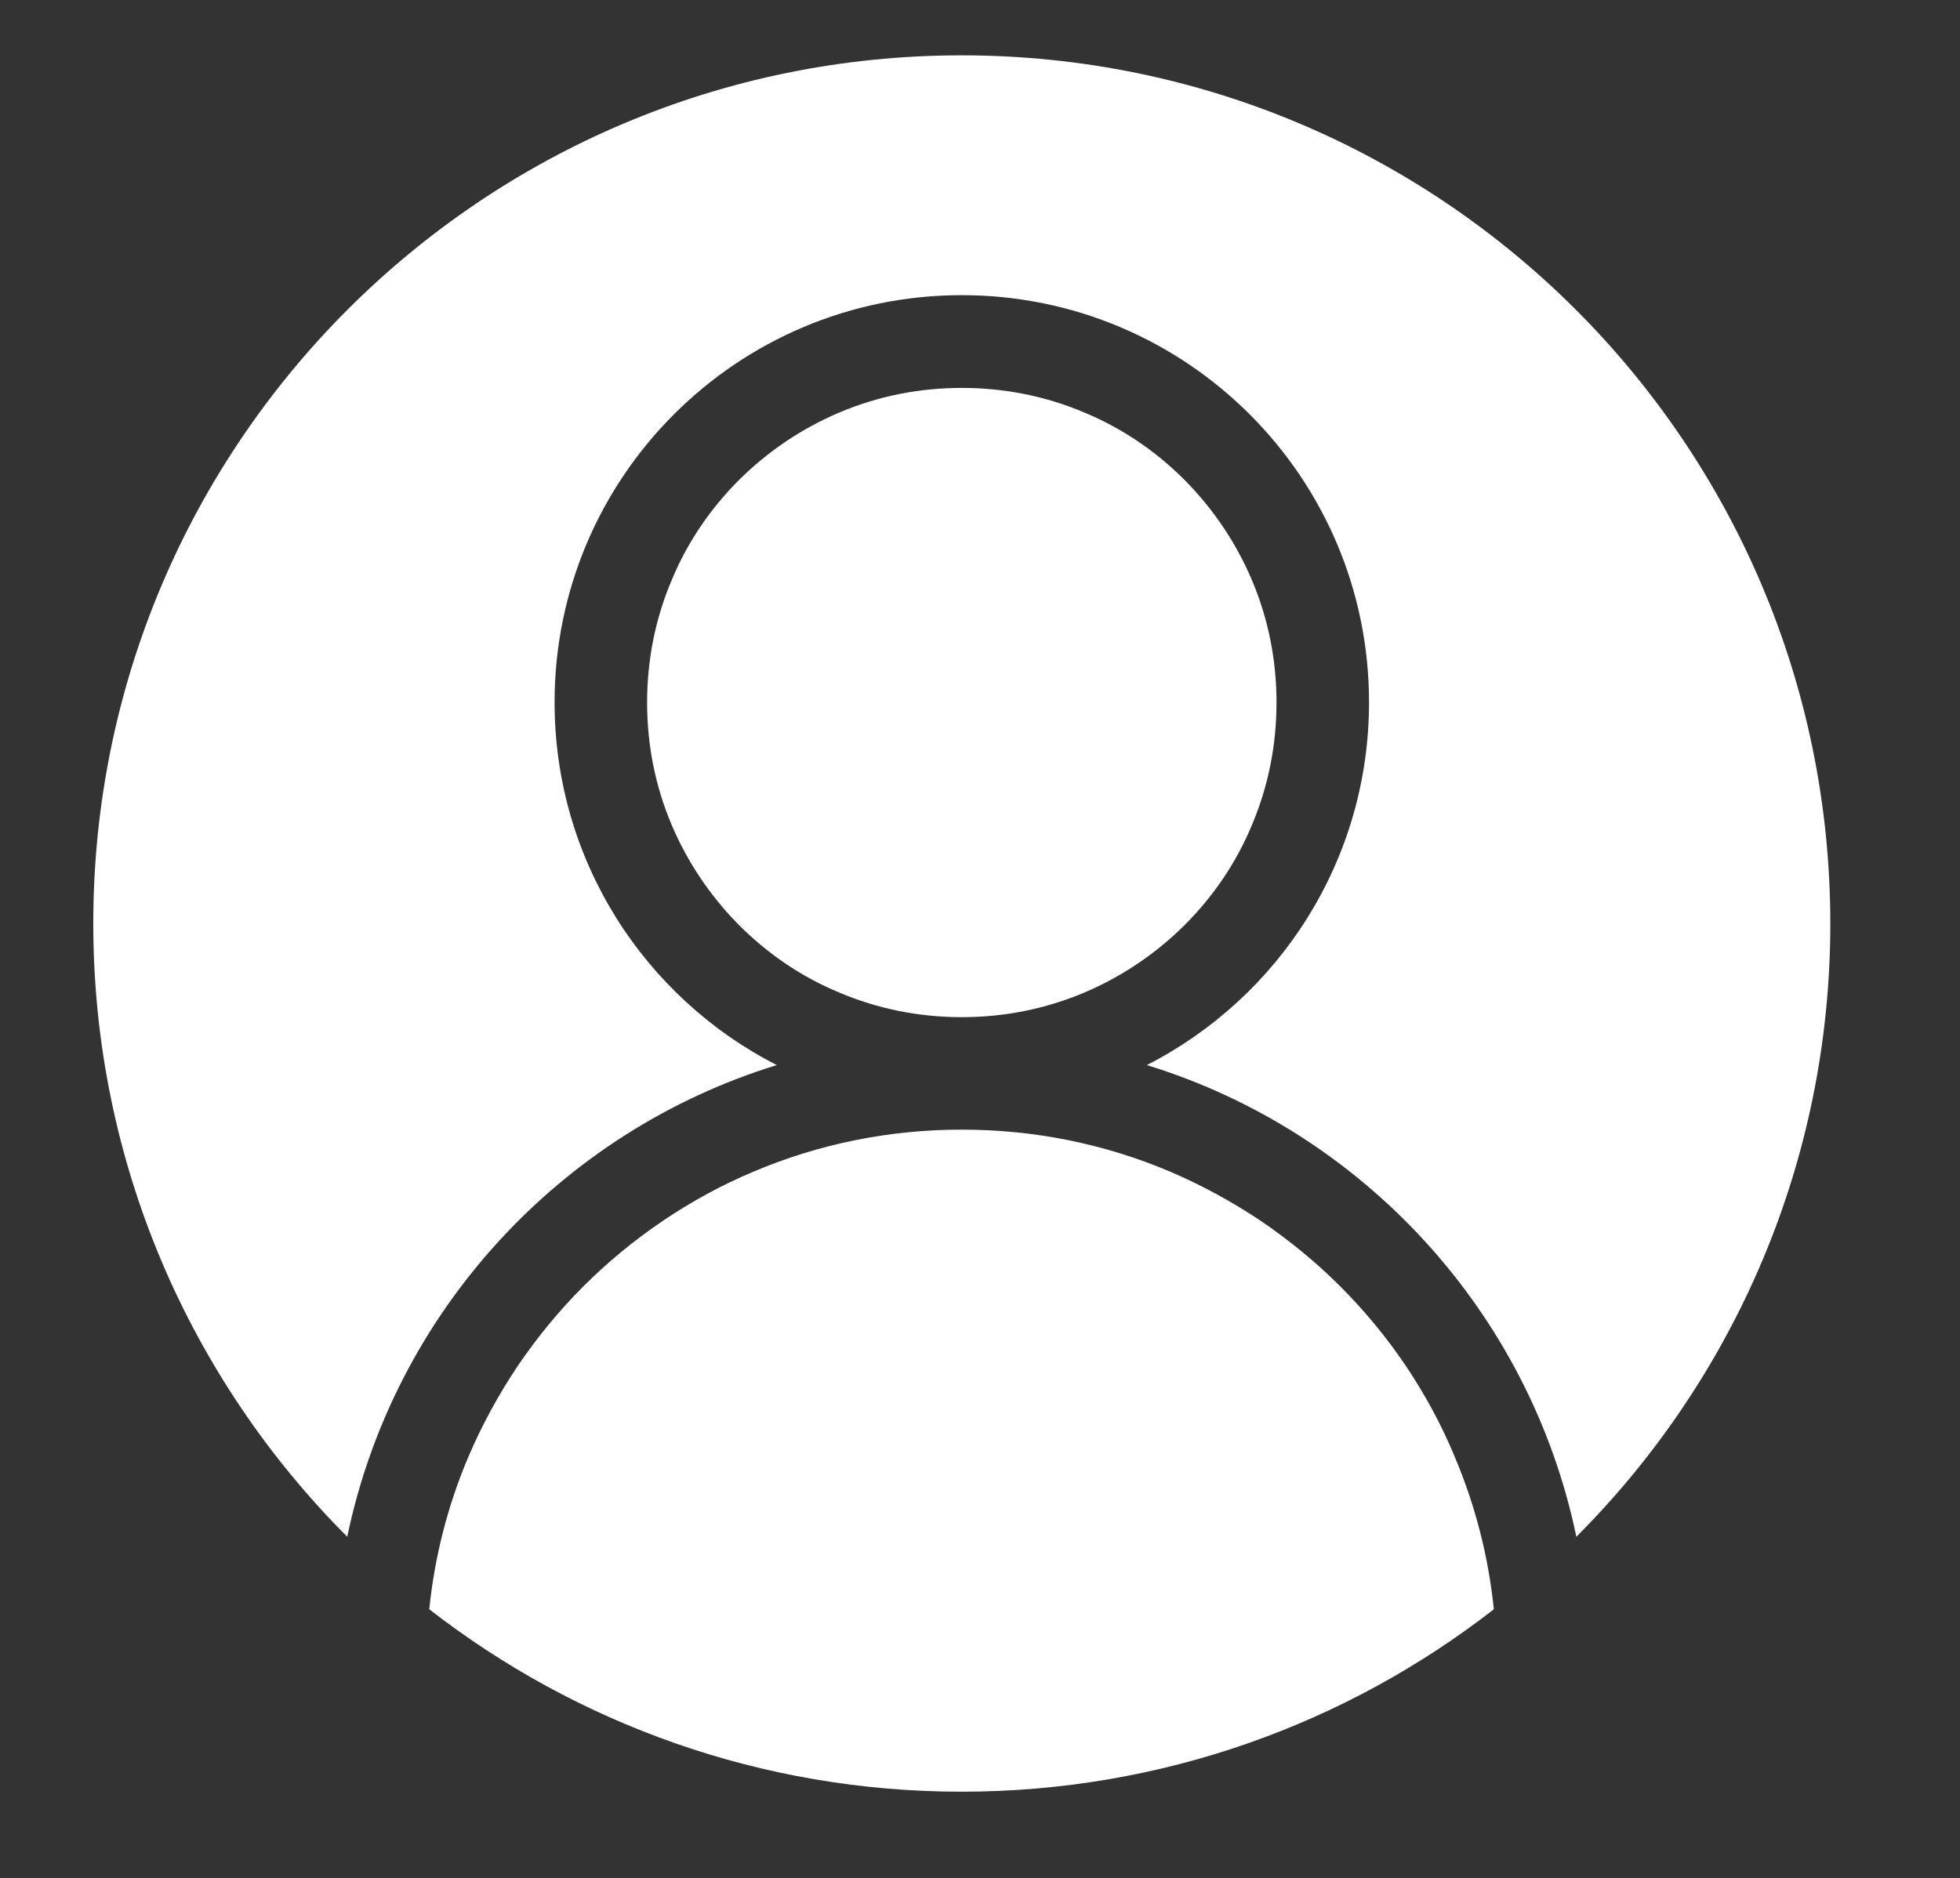 <?xml version="1.0" encoding="utf-8"?>
<!-- Generator: Adobe Illustrator 26.3.1, SVG Export Plug-In . SVG Version: 6.00 Build 0)  -->
<svg version="1.1" id="Layer_1" xmlns="http://www.w3.org/2000/svg" xmlns:xlink="http://www.w3.org/1999/xlink" x="0px" y="0px"
	 viewBox="0 0 764.8 733.1" enable-background="new 0 0 764.8 733.1" xml:space="preserve" fill="#fff">
<rect x="0" y="0" width="764.8" height="733.1" fill="#333333" stroke="none"/>
<g>
	<path d="M375.2,21.6c-187.1,0-338.8,151.7-338.8,338.8c0,93.5,37.9,178.1,99.1,239.4c18.2-87.6,83.1-158.1,167.6-184.1
		c-51.5-26.3-86.7-79.8-86.7-141.6c0-87.7,71.1-158.9,158.9-158.9c87.7,0,158.9,71.1,158.9,158.9c0,61.8-35.2,115.3-86.7,141.6
		c84.5,26,149.4,96.5,167.6,184.1c61.2-61.3,99.1-145.9,99.1-239.4C714.1,173.3,562.4,21.6,375.2,21.6z"/>
	<path d="M423.1,387.4c14.6-6.2,27.8-15.1,39.1-26.3c11.3-11.3,20.2-24.4,26.3-39.1c6.4-15.1,9.6-31.2,9.6-47.8
		c0-16.6-3.2-32.7-9.6-47.8c-6.2-14.6-15.1-27.8-26.3-39.1c-11.3-11.3-24.4-20.2-39.1-26.3c-15.1-6.4-31.2-9.6-47.8-9.6
		s-32.7,3.2-47.8,9.6c-14.6,6.2-27.8,15.1-39.1,26.3c-11.3,11.3-20.2,24.4-26.3,39.1c-6.4,15.1-9.6,31.2-9.6,47.8
		c0,16.6,3.2,32.7,9.6,47.8c6.2,14.6,15.1,27.8,26.3,39.1c11.3,11.3,24.4,20.2,39.1,26.3c15.1,6.4,31.2,9.6,47.8,9.6
		S407.9,393.8,423.1,387.4z"/>
	<path d="M548.5,533c-7.5-11.1-16.1-21.5-25.5-30.9c-9.5-9.5-19.9-18-30.9-25.5c-11.2-7.5-23.1-14-35.5-19.3
		c-25.7-10.9-53.1-16.4-81.3-16.4c-28.2,0-55.6,5.5-81.3,16.4c-12.4,5.2-24.3,11.7-35.5,19.3c-11.1,7.5-21.5,16.1-30.9,25.5
		c-9.5,9.5-18,19.9-25.5,30.9c-7.5,11.2-14,23.1-19.3,35.5c-8.1,19.1-13.2,39-15.3,59.6c57.4,44.6,129.5,71.2,207.7,71.2
		c78.3,0,150.4-26.6,207.7-71.2c-2.1-20.5-7.2-40.5-15.3-59.6C562.5,556.1,556,544.2,548.5,533z"/>
</g>
</svg>
